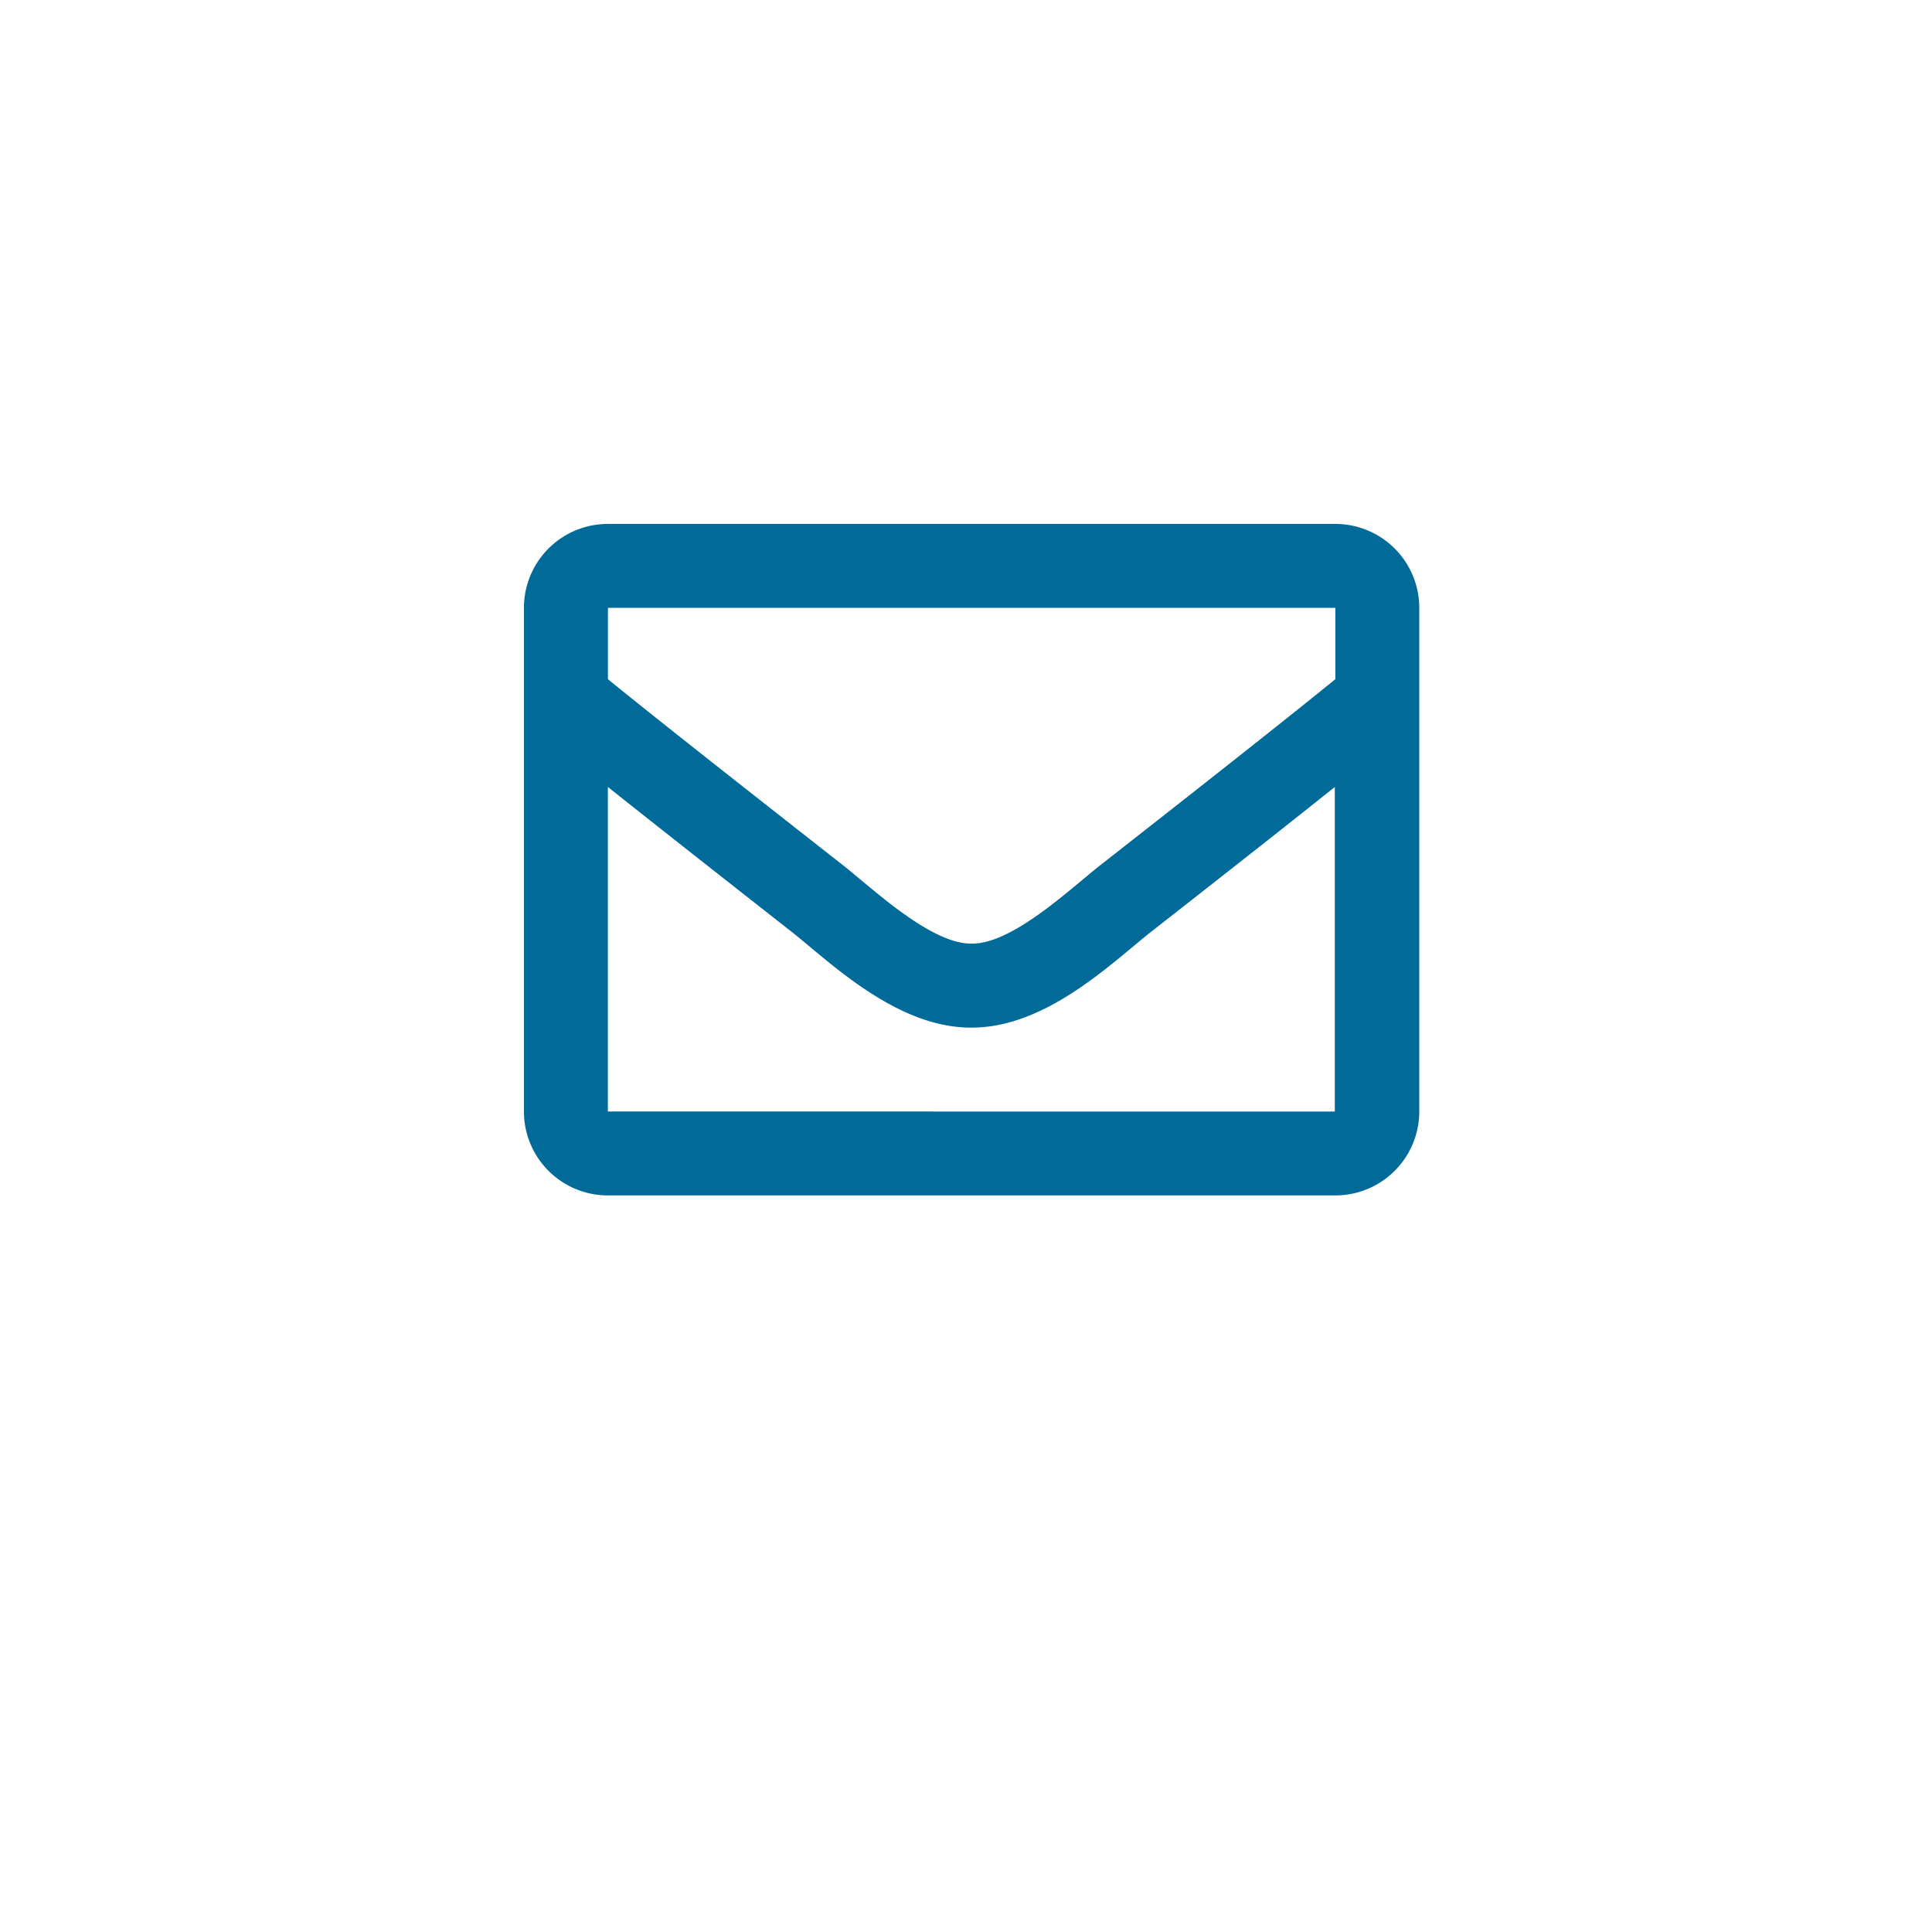 <svg xmlns="http://www.w3.org/2000/svg" xmlns:xlink="http://www.w3.org/1999/xlink" width="59" height="59" viewBox="0 0 59 59"><defs><style>.a{fill:#fff;}.b{fill:#006b99;}.c{filter:url(#a);}</style><filter id="a" x="0" y="0" width="59" height="59" filterUnits="userSpaceOnUse"><feOffset dy="3" input="SourceAlpha"/><feGaussianBlur stdDeviation="3" result="b"/><feFlood flood-opacity="0.161"/><feComposite operator="in" in2="b"/><feComposite in="SourceGraphic"/></filter></defs><g transform="translate(-165 -367)"><g class="c" transform="matrix(1, 0, 0, 1, 165, 367)"><rect class="a" width="41" height="41" rx="20.5" transform="translate(9 6)"/></g><path class="b" d="M24.779,64H2.563A2.563,2.563,0,0,0,0,66.563v15.38a2.563,2.563,0,0,0,2.563,2.563H24.779a2.563,2.563,0,0,0,2.563-2.563V66.563A2.563,2.563,0,0,0,24.779,64Zm0,2.563v2.179c-1.2.975-3.106,2.491-7.187,5.687-.9.707-2.681,2.407-3.92,2.387-1.239.02-3.022-1.68-3.92-2.387-4.08-3.2-5.99-4.712-7.187-5.687V66.563ZM2.563,81.943V72.032c1.224.975,2.959,2.342,5.6,4.414,1.167.919,3.211,2.947,5.5,2.935,2.281.012,4.3-1.987,5.5-2.934,2.645-2.071,4.381-3.439,5.6-4.414v9.912Z" transform="translate(181 319)"/></g></svg>